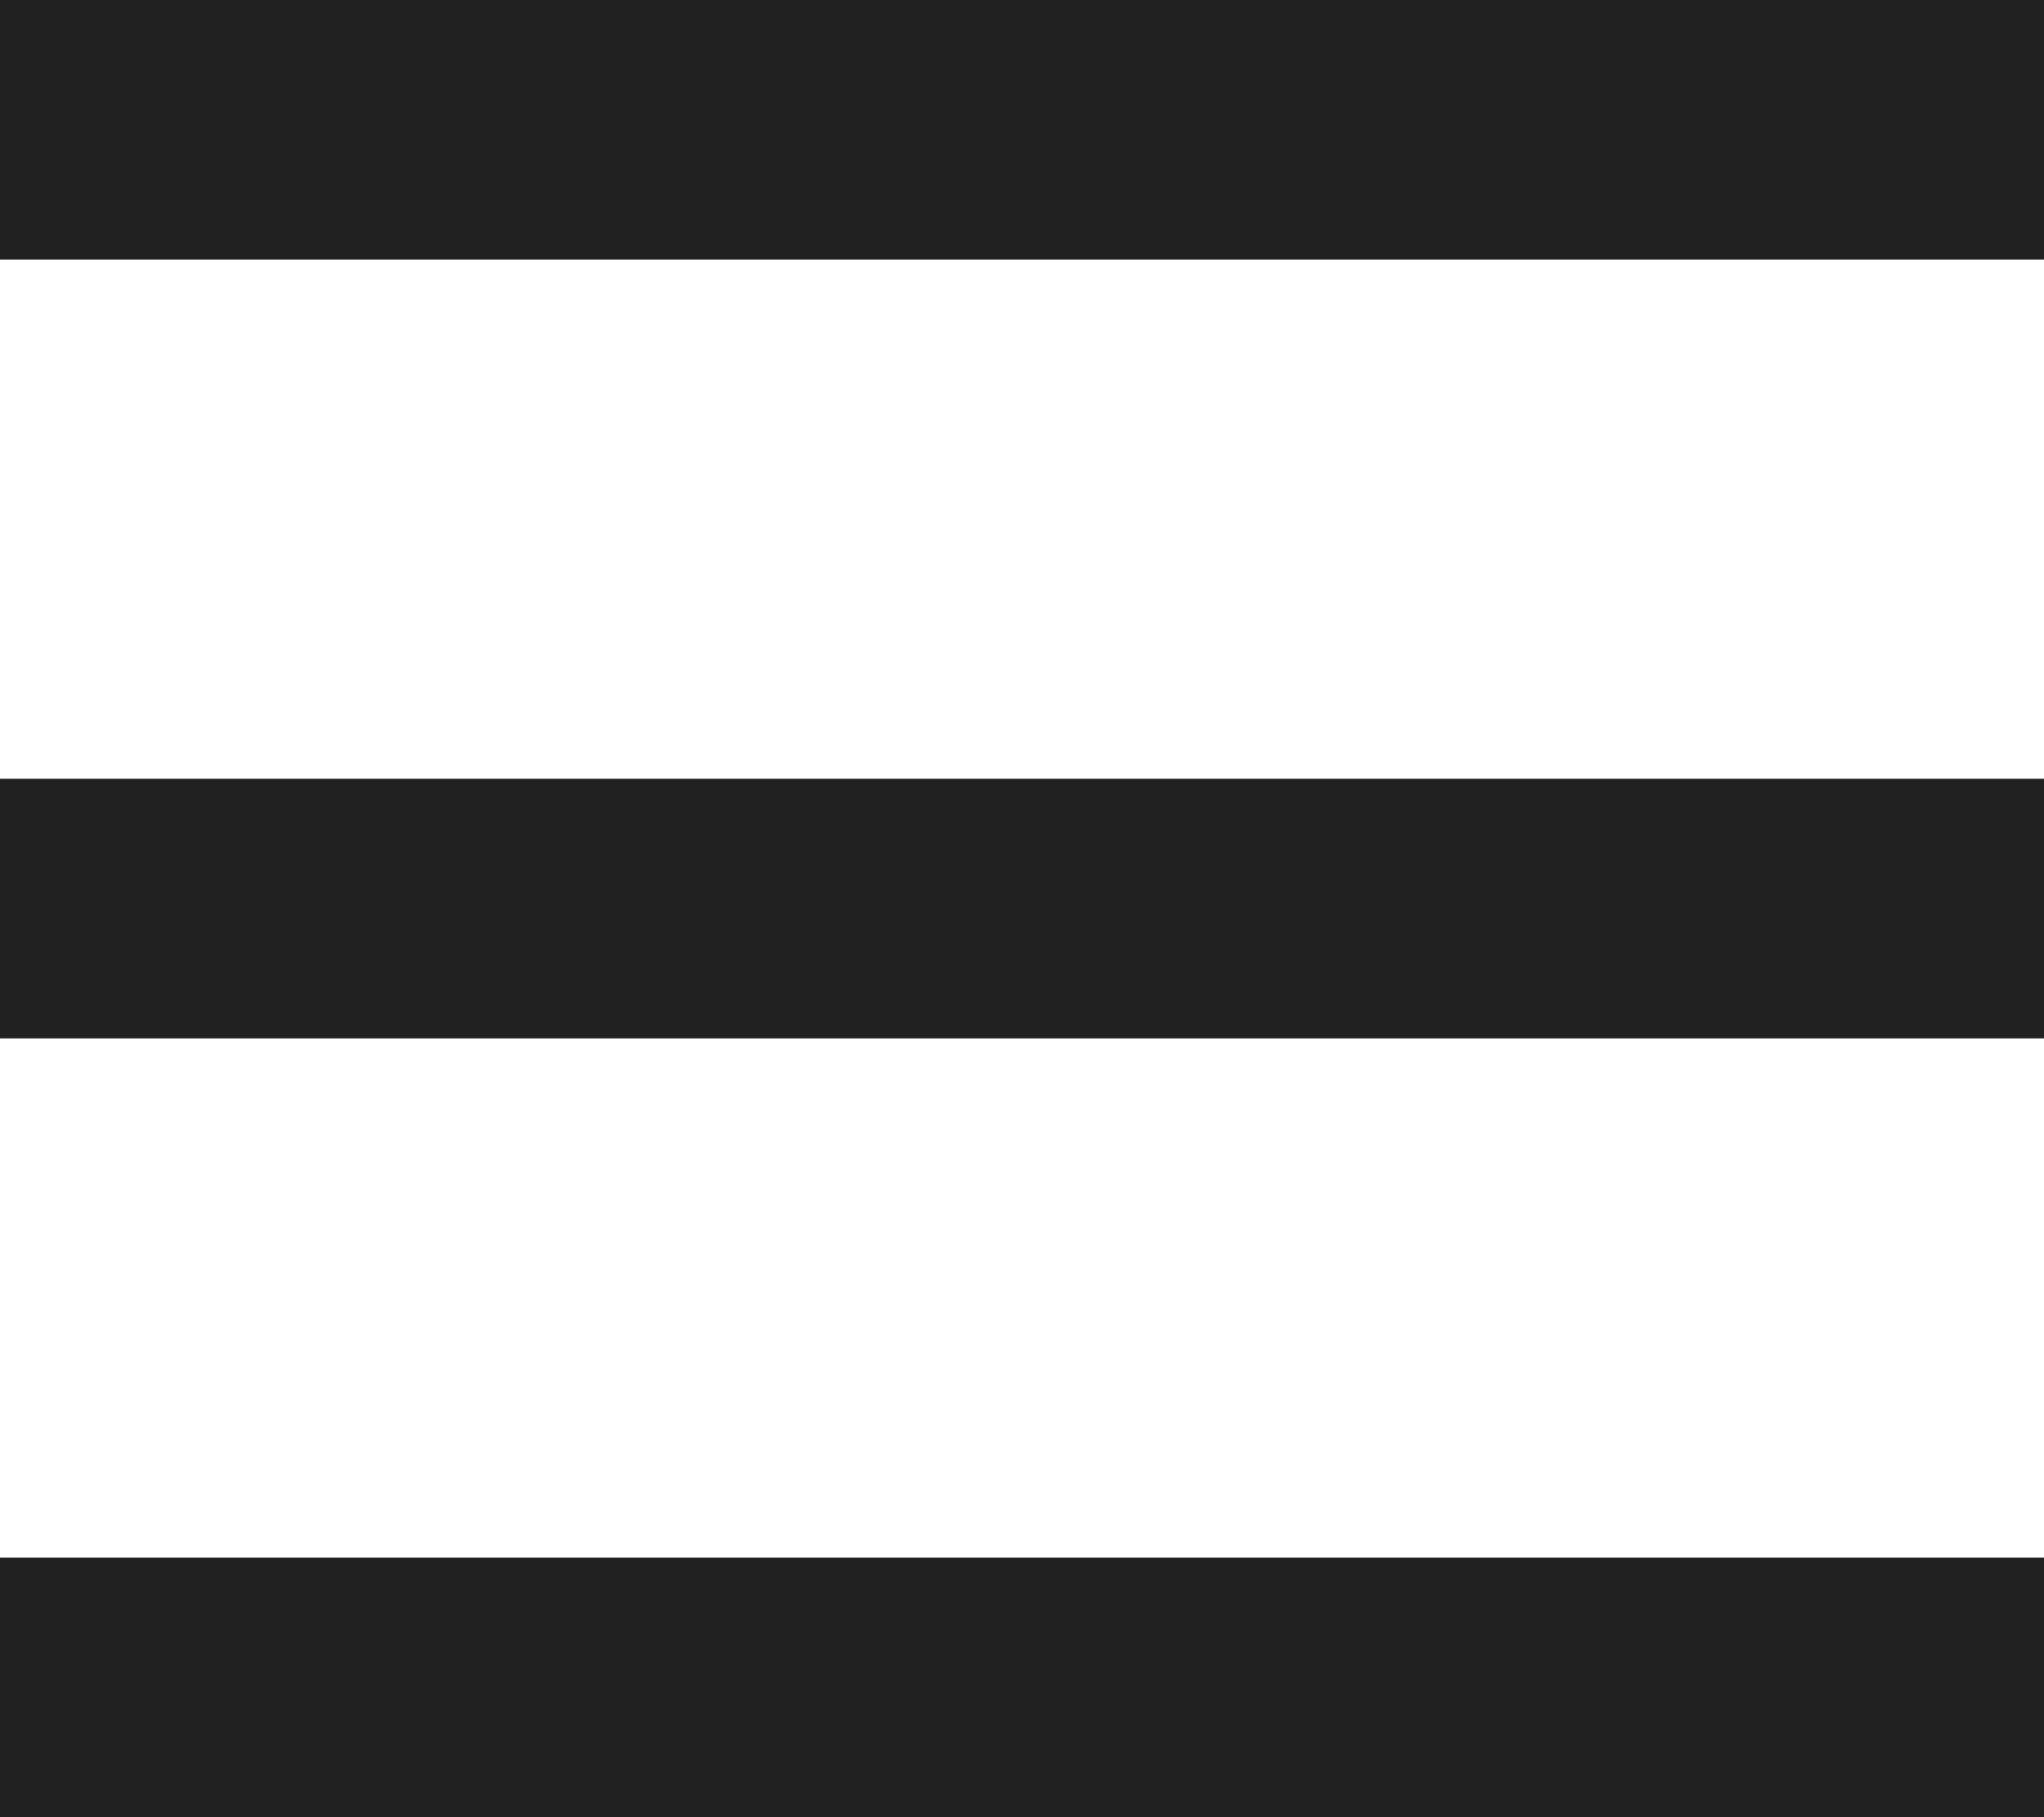 <svg width="18" height="16" viewBox="0 0 18 16" fill="none" xmlns="http://www.w3.org/2000/svg">
<rect y="13.714" width="18" height="2.286" fill="#212121"/>
<rect y="6.857" width="18" height="2.286" fill="#212121"/>
<rect width="18" height="2.286" fill="#212121"/>
</svg>
